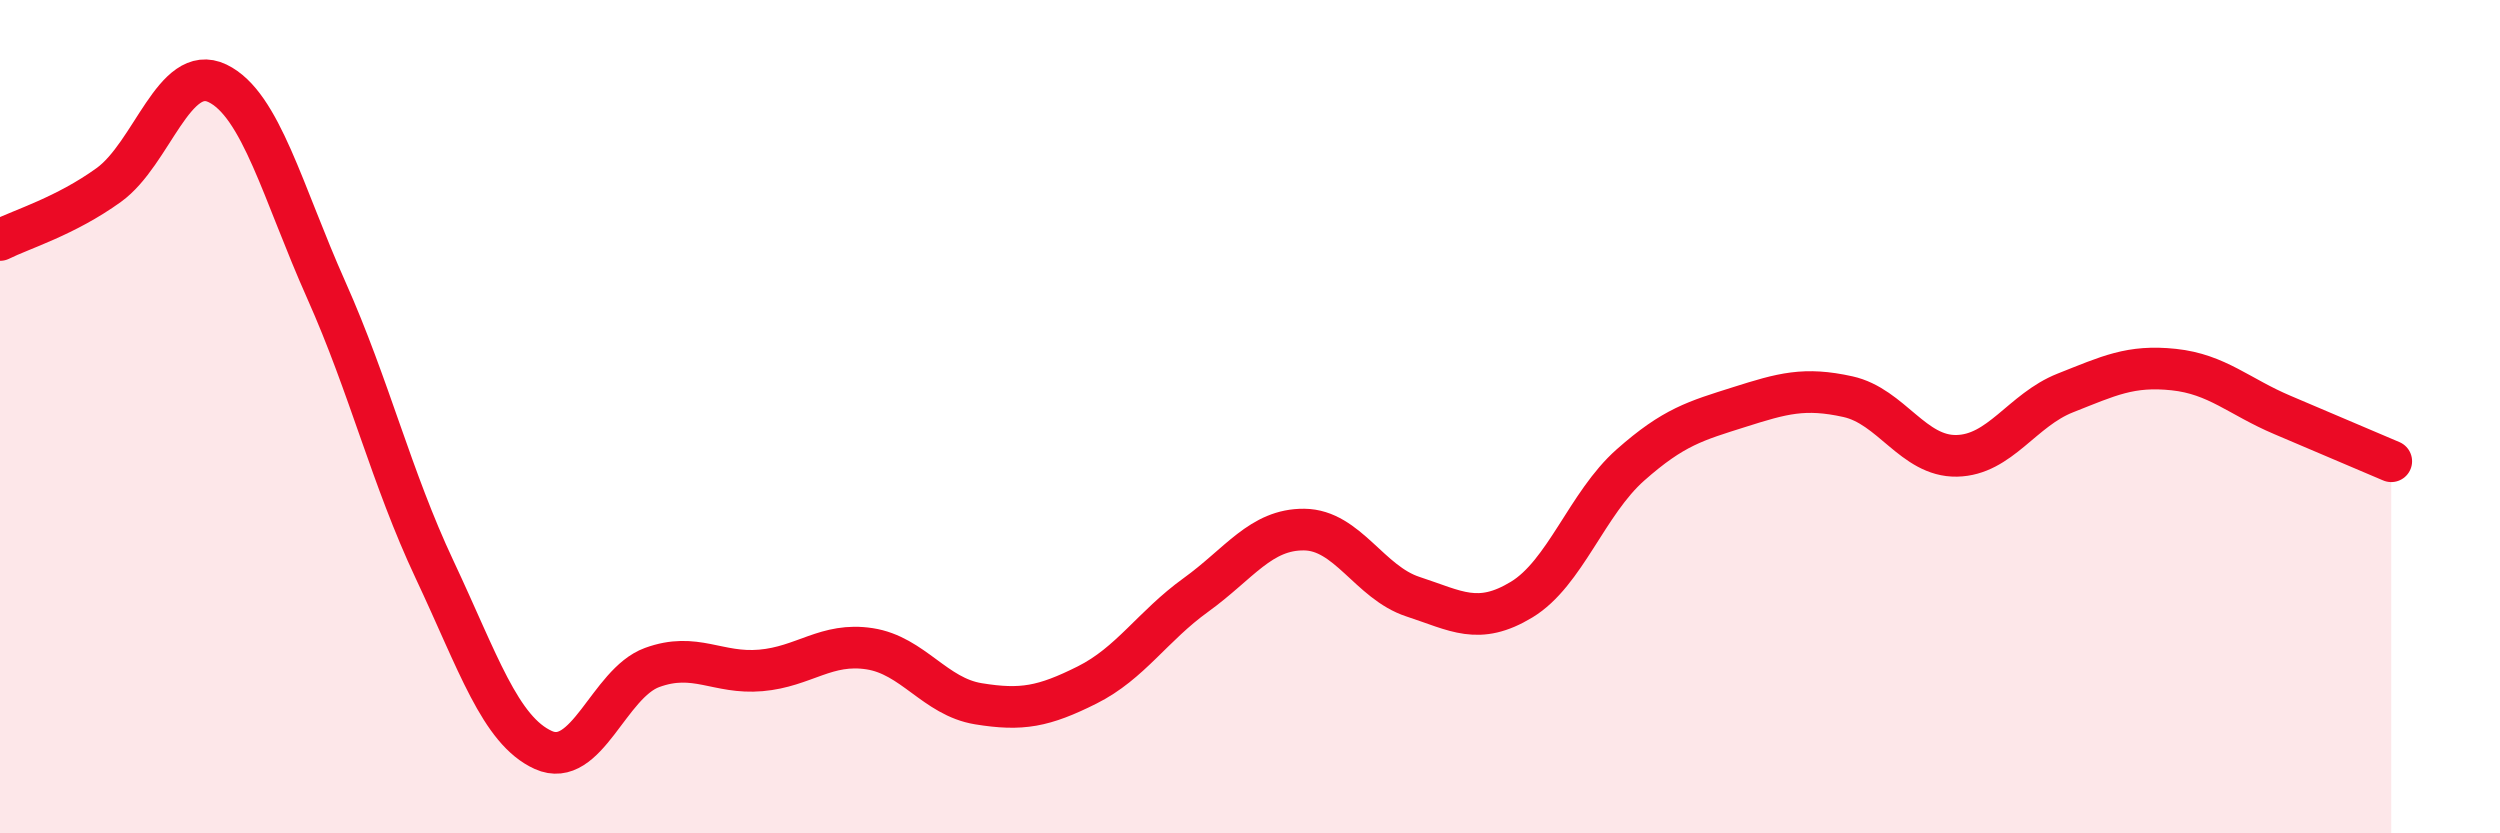 
    <svg width="60" height="20" viewBox="0 0 60 20" xmlns="http://www.w3.org/2000/svg">
      <path
        d="M 0,5.76 C 0.52,5.5 1.57,5.19 2.61,4.44 C 3.65,3.69 4.18,1.5 5.22,2 C 6.26,2.5 6.79,4.63 7.83,6.96 C 8.87,9.29 9.39,11.46 10.43,13.67 C 11.47,15.88 12,17.53 13.04,18 C 14.08,18.47 14.61,16.4 15.65,16.02 C 16.69,15.64 17.22,16.18 18.26,16.09 C 19.3,16 19.83,15.41 20.87,15.57 C 21.91,15.73 22.44,16.72 23.48,16.89 C 24.52,17.06 25.05,16.96 26.09,16.44 C 27.13,15.92 27.66,15.03 28.7,14.28 C 29.74,13.53 30.26,12.7 31.3,12.71 C 32.34,12.72 32.87,13.98 33.91,14.32 C 34.95,14.66 35.48,15.02 36.52,14.39 C 37.56,13.76 38.09,12.08 39.13,11.16 C 40.17,10.24 40.7,10.1 41.74,9.77 C 42.78,9.44 43.31,9.29 44.35,9.52 C 45.39,9.75 45.92,10.96 46.96,10.94 C 48,10.92 48.53,9.84 49.57,9.43 C 50.61,9.02 51.13,8.76 52.17,8.87 C 53.21,8.98 53.74,9.52 54.78,9.96 C 55.82,10.4 56.87,10.85 57.39,11.07L57.39 20L0 20Z"
        fill="#EB0A25"
        opacity="0.1"
        stroke-linecap="round"
        stroke-linejoin="round"
      />
      <path
        d="M 0,5.76 C 0.52,5.5 1.57,5.19 2.61,4.44 C 3.65,3.69 4.18,1.5 5.22,2 C 6.26,2.5 6.79,4.63 7.83,6.96 C 8.87,9.29 9.39,11.46 10.43,13.67 C 11.47,15.88 12,17.53 13.04,18 C 14.08,18.47 14.61,16.4 15.65,16.02 C 16.69,15.64 17.22,16.18 18.26,16.09 C 19.3,16 19.83,15.41 20.87,15.57 C 21.91,15.73 22.44,16.72 23.48,16.89 C 24.52,17.06 25.05,16.96 26.09,16.44 C 27.13,15.92 27.66,15.03 28.7,14.28 C 29.74,13.53 30.26,12.7 31.3,12.71 C 32.34,12.72 32.87,13.98 33.91,14.32 C 34.95,14.66 35.48,15.02 36.52,14.39 C 37.56,13.76 38.09,12.08 39.13,11.16 C 40.17,10.24 40.7,10.1 41.74,9.77 C 42.78,9.44 43.31,9.29 44.35,9.52 C 45.39,9.75 45.92,10.96 46.96,10.94 C 48,10.92 48.53,9.84 49.57,9.43 C 50.61,9.02 51.13,8.76 52.17,8.87 C 53.21,8.98 53.74,9.52 54.78,9.96 C 55.82,10.4 56.87,10.85 57.39,11.07"
        stroke="#EB0A25"
        stroke-width="1"
        fill="none"
        stroke-linecap="round"
        stroke-linejoin="round"
      />
    </svg>
  